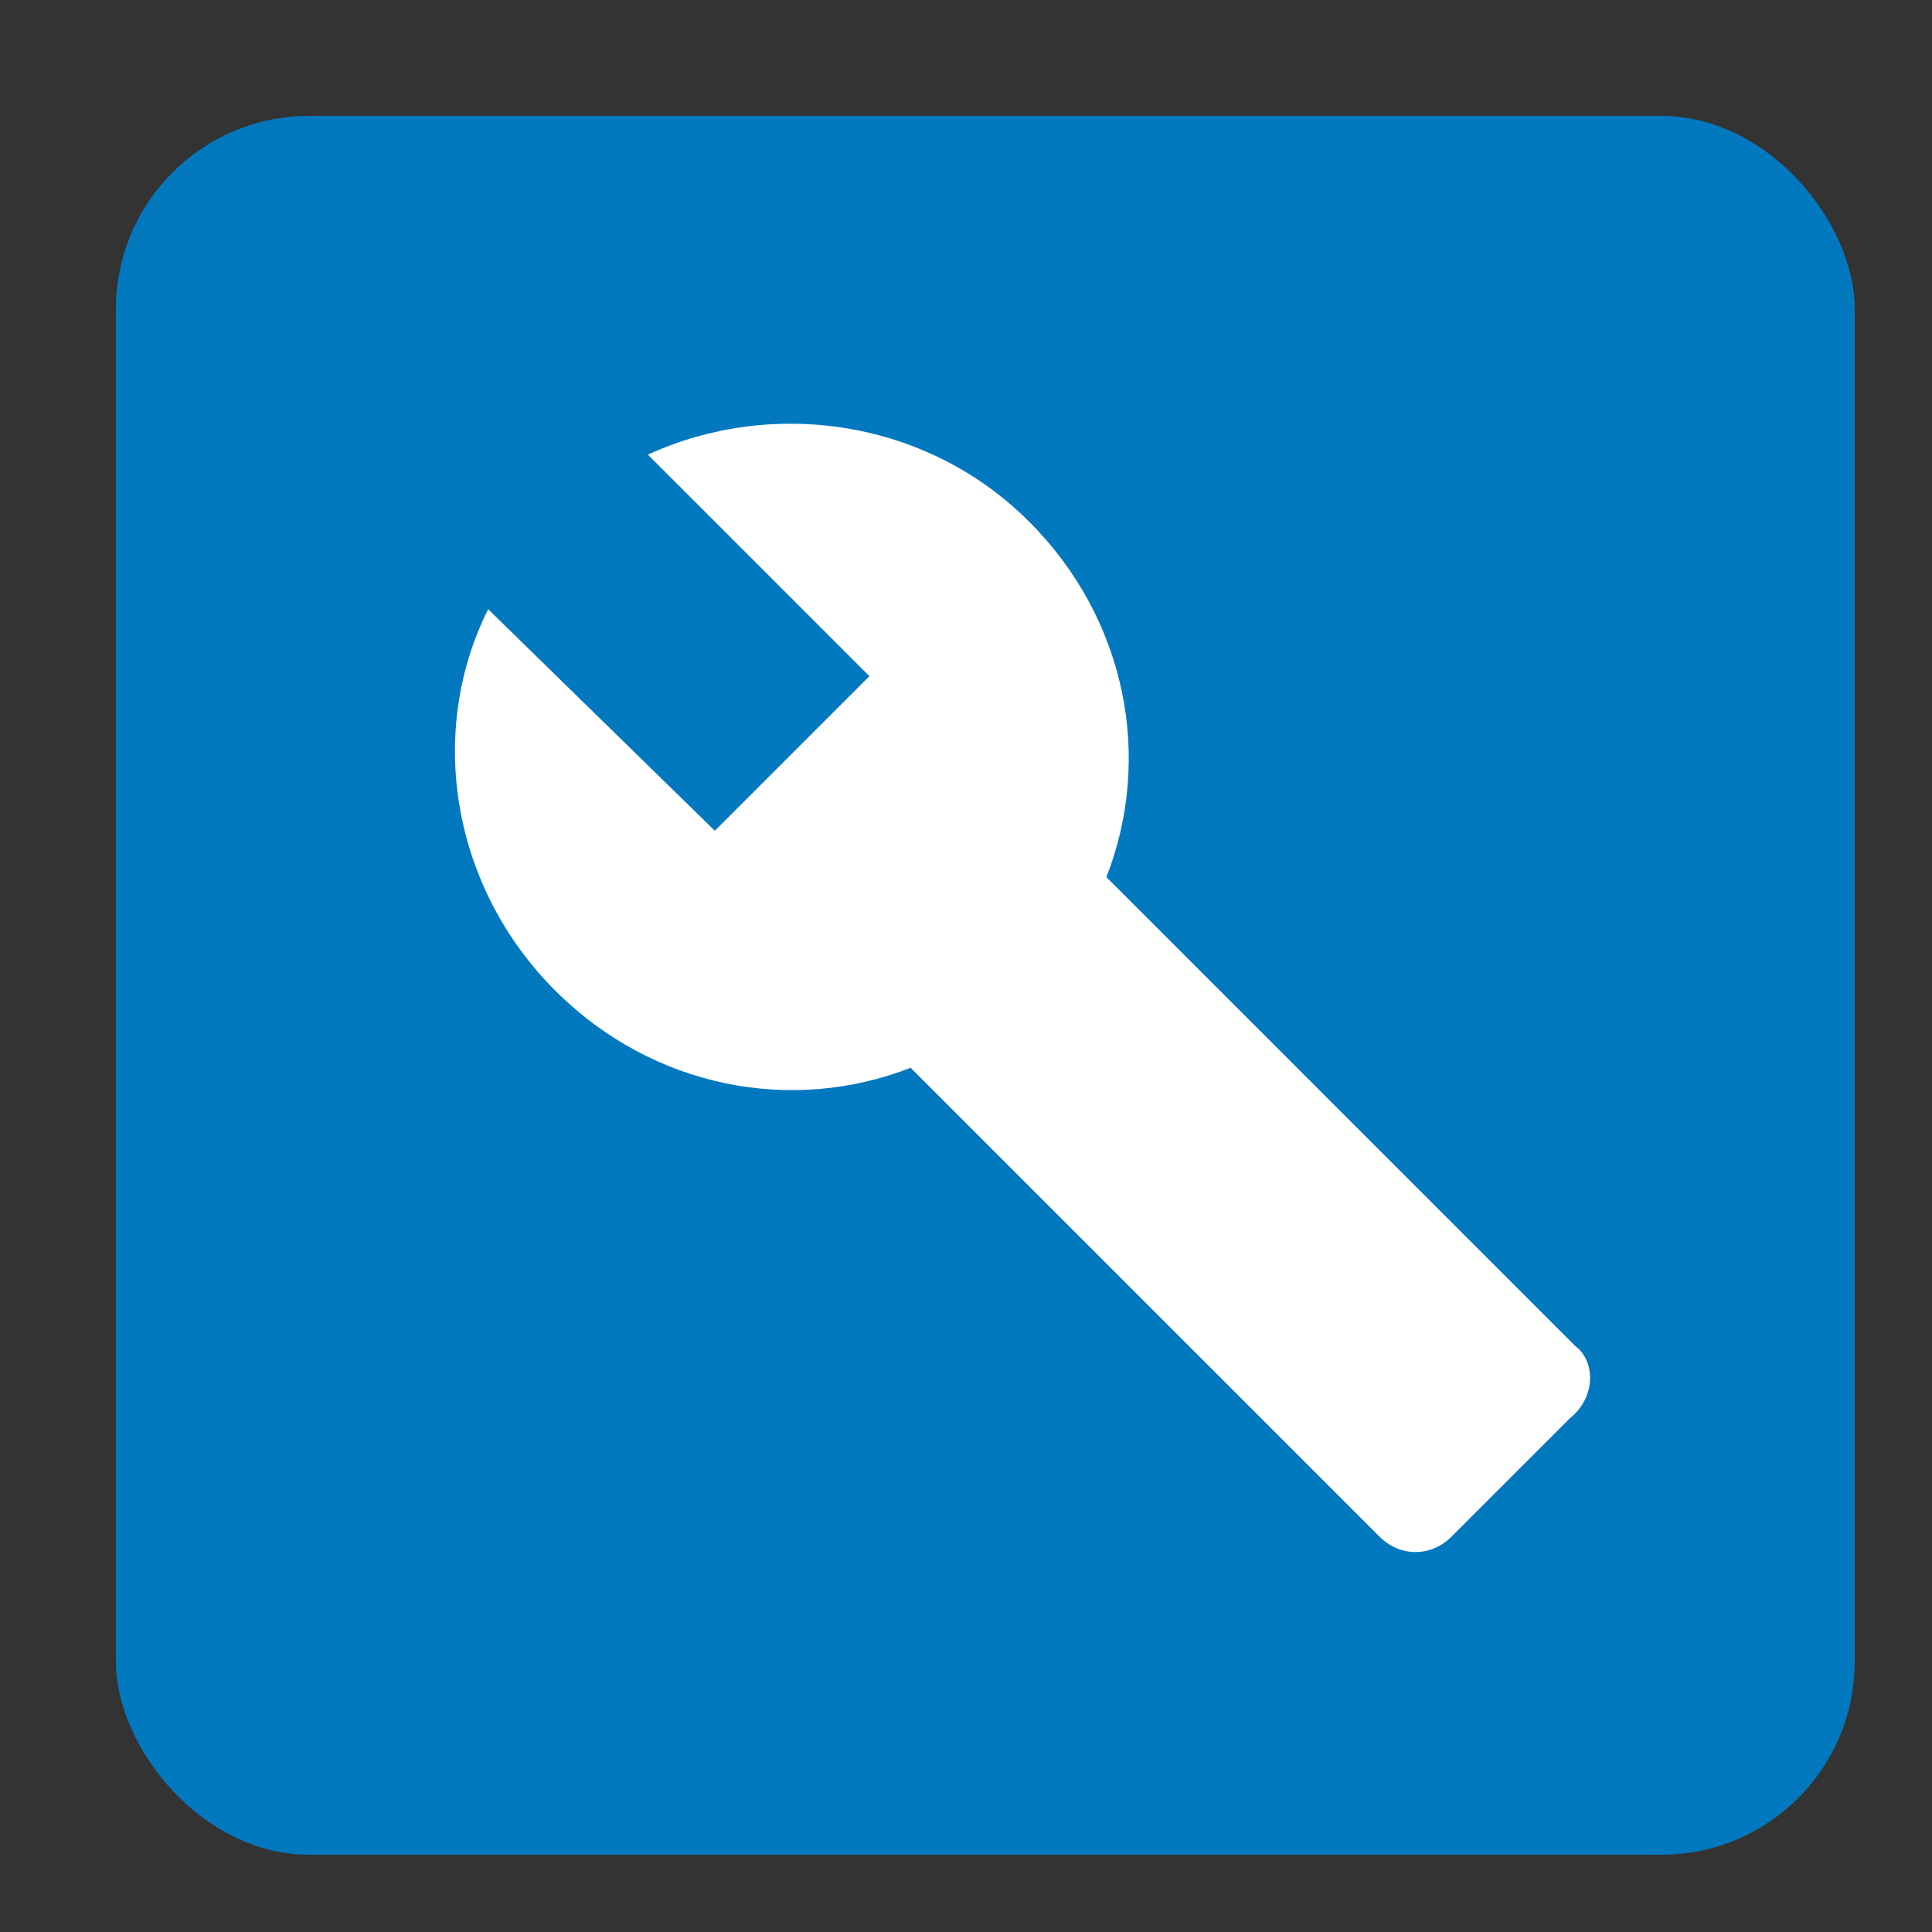 <?xml version="1.0" encoding="UTF-8"?> <svg xmlns="http://www.w3.org/2000/svg" width="100" height="100" viewBox="0 0 100 100" fill="none"><rect x="0" y="0" width="100" height="100" fill="#333333" stroke="none"/> <rect x="6" y="6" width="90" height="90" rx="10" fill="#0279BF"></rect> <path d="M81.533 69.667L57.267 45.4C59.667 39.267 58.333 32.067 53.267 27C47.933 21.667 39.933 20.6 33.533 23.533L45 35L37 43L25.267 31.533C22.067 37.933 23.4 45.933 28.733 51.267C33.8 56.333 41 57.667 47.133 55.267L71.4 79.533C72.467 80.6 74.067 80.6 75.133 79.533L81.267 73.4C82.6 72.333 82.6 70.467 81.533 69.667Z" fill="white"></path> </svg> 